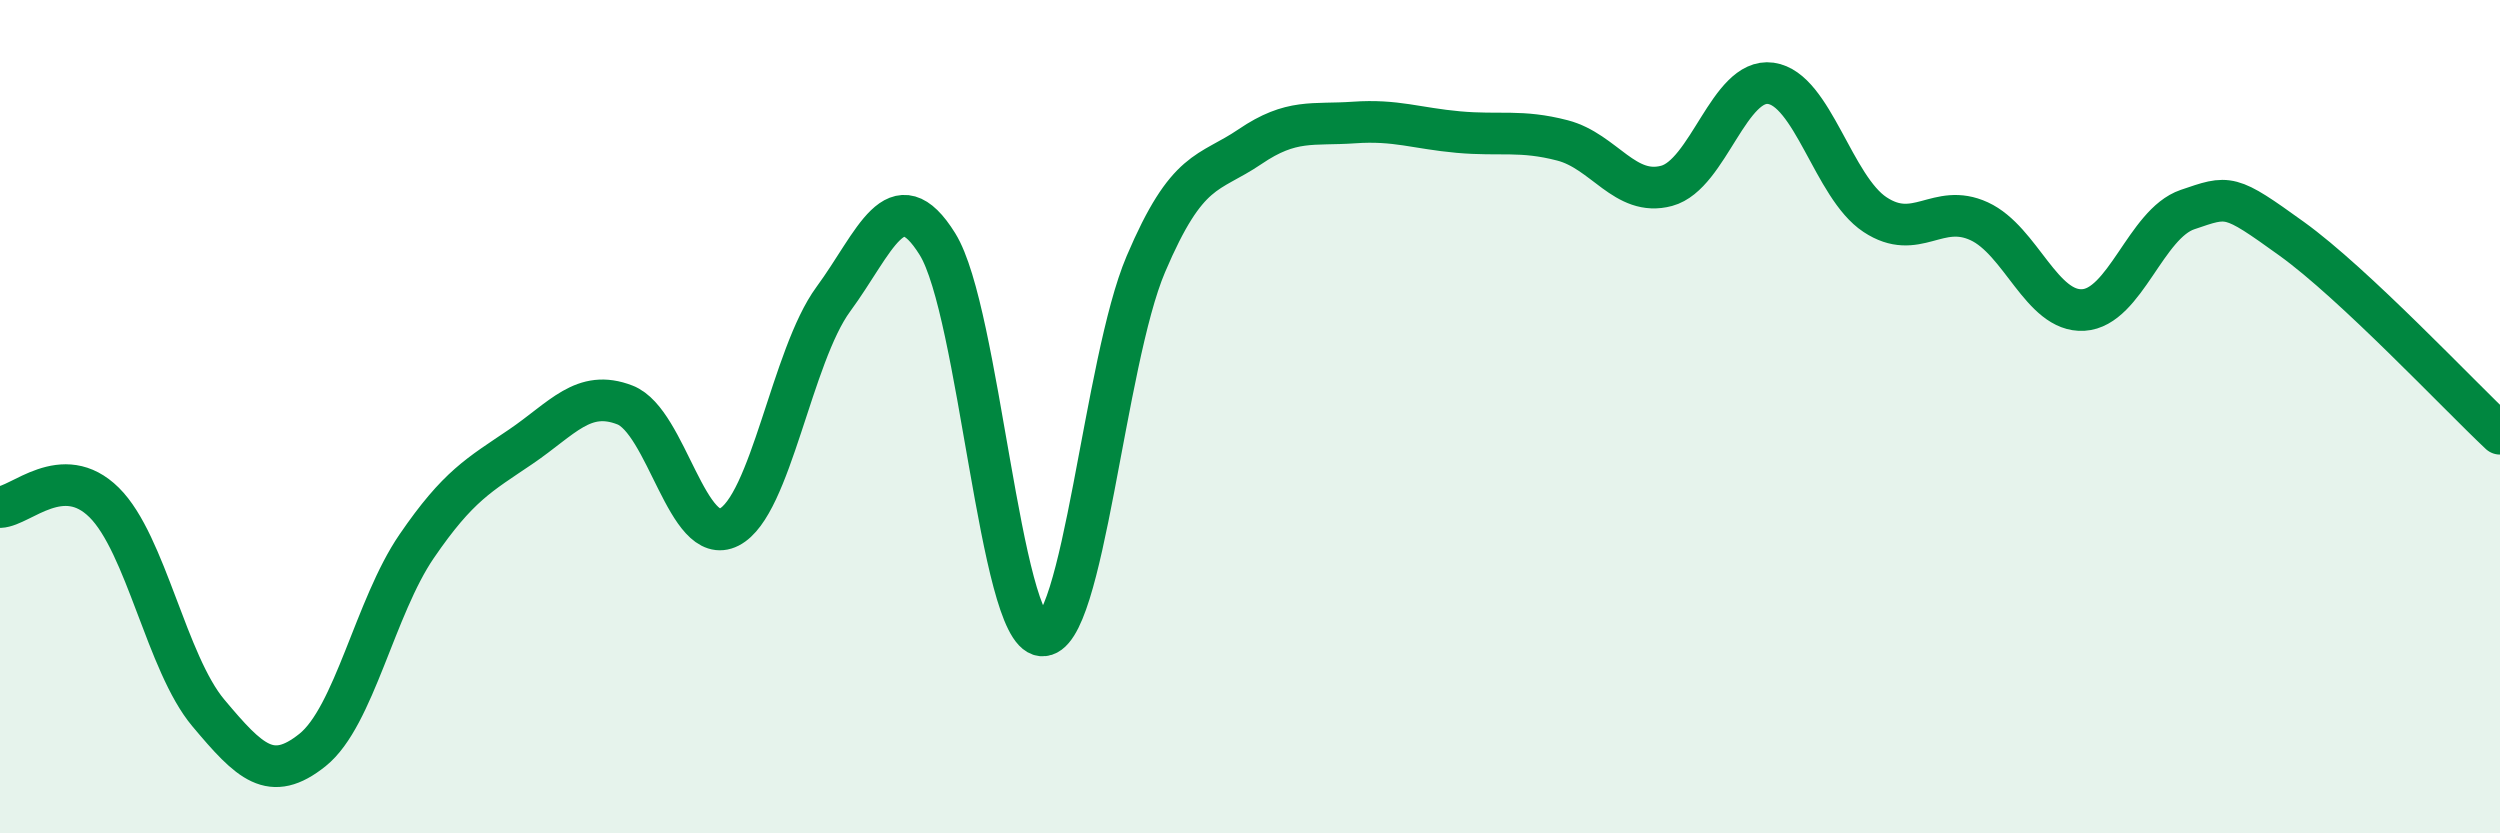 
    <svg width="60" height="20" viewBox="0 0 60 20" xmlns="http://www.w3.org/2000/svg">
      <path
        d="M 0,12.17 C 0.5,12.15 1.5,11.07 2.5,12.06 C 3.5,13.05 4,15.92 5,17.11 C 6,18.3 6.5,18.8 7.5,18 C 8.5,17.2 9,14.57 10,13.11 C 11,11.65 11.5,11.4 12.5,10.72 C 13.5,10.04 14,9.33 15,9.72 C 16,10.11 16.5,13.16 17.5,12.65 C 18.5,12.14 19,8.54 20,7.18 C 21,5.82 21.5,4.25 22.5,5.86 C 23.5,7.47 24,15.15 25,15.25 C 26,15.35 26.5,8.69 27.5,6.34 C 28.5,3.99 29,4.2 30,3.52 C 31,2.84 31.5,3.01 32.5,2.94 C 33.5,2.87 34,3.08 35,3.17 C 36,3.26 36.5,3.11 37.5,3.37 C 38.5,3.63 39,4.73 40,4.46 C 41,4.19 41.5,1.86 42.5,2 C 43.5,2.14 44,4.49 45,5.15 C 46,5.81 46.5,4.85 47.5,5.31 C 48.5,5.77 49,7.5 50,7.44 C 51,7.38 51.5,5.37 52.5,5.03 C 53.5,4.69 53.5,4.65 55,5.73 C 56.5,6.81 59,9.47 60,10.41L60 20L0 20Z"
        fill="#008740"
        opacity="0.1"
        stroke-linecap="round"
        stroke-linejoin="round"
      />
      <path
        d="M 0,12.17 C 0.5,12.15 1.5,11.07 2.5,12.06 C 3.5,13.05 4,15.92 5,17.11 C 6,18.3 6.5,18.8 7.5,18 C 8.5,17.2 9,14.57 10,13.11 C 11,11.65 11.5,11.4 12.5,10.72 C 13.5,10.04 14,9.33 15,9.72 C 16,10.11 16.5,13.16 17.5,12.65 C 18.5,12.14 19,8.54 20,7.18 C 21,5.82 21.5,4.25 22.5,5.86 C 23.5,7.47 24,15.15 25,15.25 C 26,15.35 26.5,8.69 27.5,6.34 C 28.5,3.99 29,4.2 30,3.52 C 31,2.84 31.5,3.01 32.5,2.94 C 33.5,2.87 34,3.08 35,3.17 C 36,3.26 36.5,3.11 37.5,3.37 C 38.5,3.63 39,4.73 40,4.46 C 41,4.19 41.5,1.86 42.5,2 C 43.5,2.14 44,4.49 45,5.15 C 46,5.81 46.5,4.85 47.5,5.31 C 48.5,5.77 49,7.5 50,7.44 C 51,7.38 51.5,5.37 52.5,5.03 C 53.5,4.69 53.5,4.65 55,5.73 C 56.5,6.81 59,9.47 60,10.41"
        stroke="#008740"
        stroke-width="1"
        fill="none"
        stroke-linecap="round"
        stroke-linejoin="round"
      />
    </svg>
  